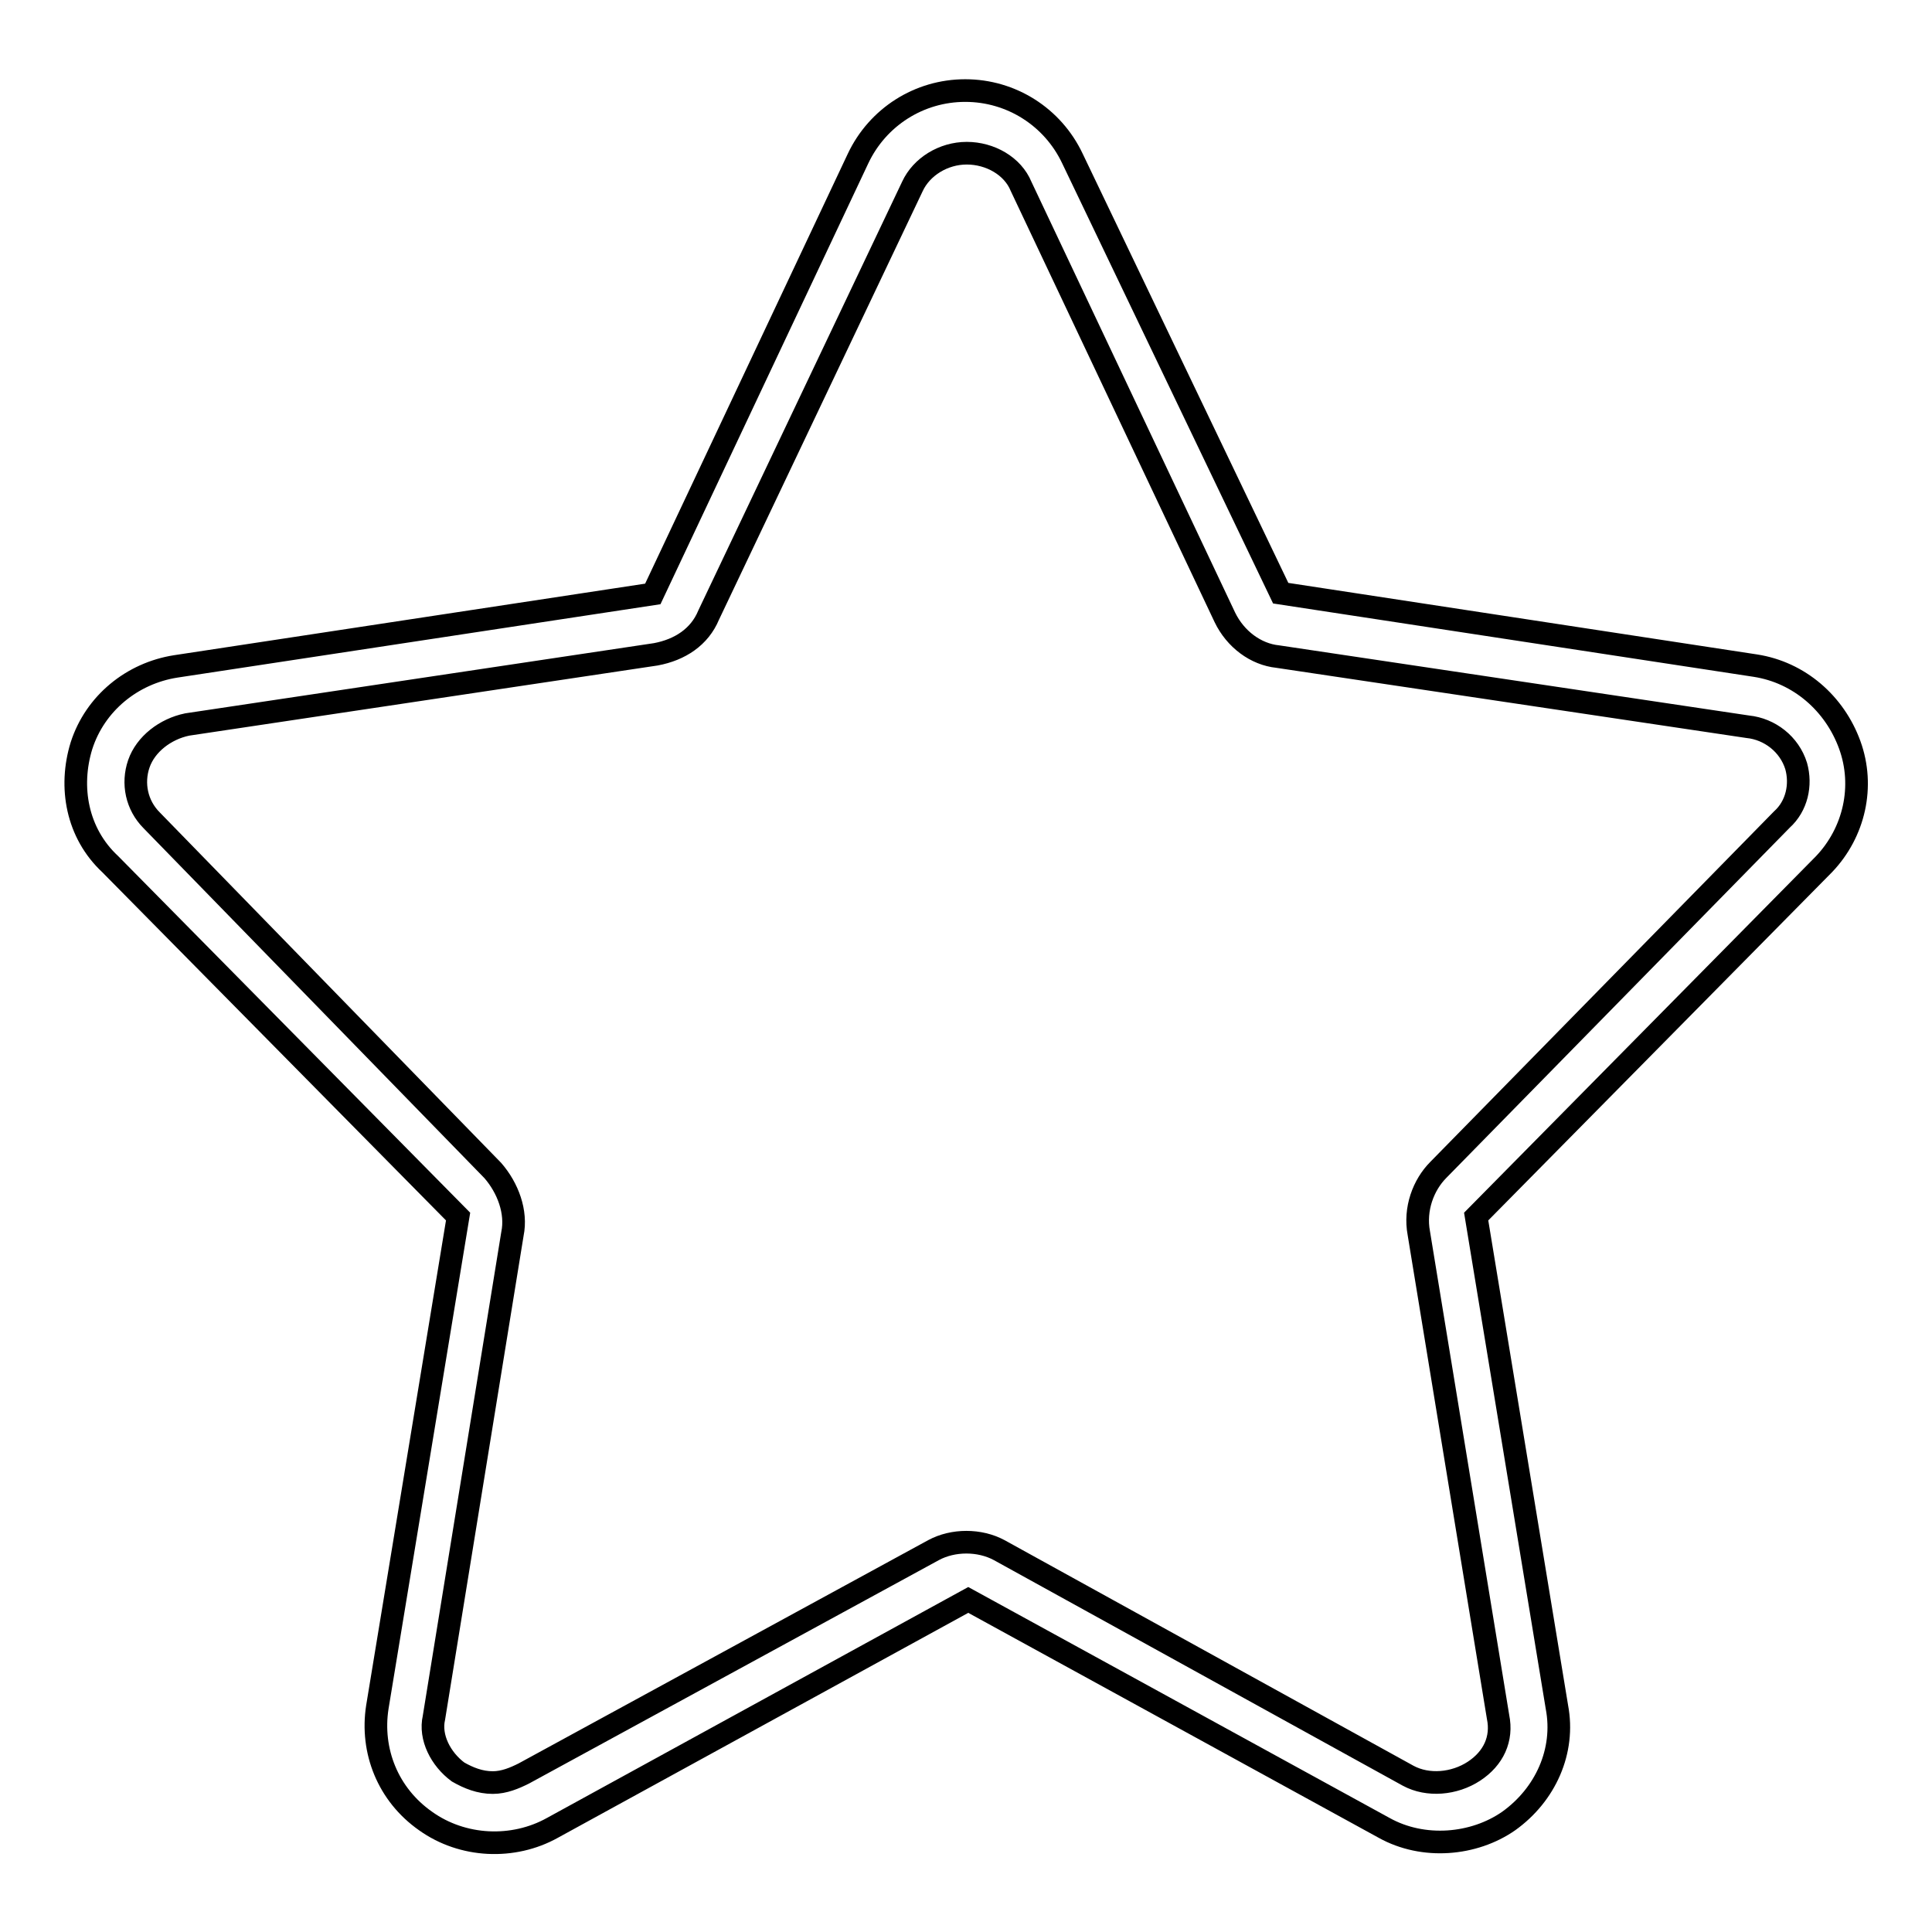 <?xml version="1.0" encoding="utf-8"?>
<!-- Svg Vector Icons : http://www.onlinewebfonts.com/icon -->
<!DOCTYPE svg PUBLIC "-//W3C//DTD SVG 1.1//EN" "http://www.w3.org/Graphics/SVG/1.1/DTD/svg11.dtd">
<svg version="1.1" xmlns="http://www.w3.org/2000/svg" xmlns:xlink="http://www.w3.org/1999/xlink" x="0px" y="0px" viewBox="0 0 256 256" enable-background="new 0 0 256 256" xml:space="preserve">
<g><g><path stroke-width="3" fill-opacity="0" stroke="#000000"  d="M245.1,98.7c-2-5.5-6.7-9.6-12.5-10.5l-62.9-9.6L142.1,21c-2.6-5.5-8.1-9-14.2-9c-6.1,0-11.6,3.5-14.2,9L86.5,78.7l-63.2,9.6c-5.8,0.9-10.7,4.9-12.5,10.5c-1.7,5.5-0.6,11.6,3.8,15.7l46.1,46.7l-10.7,65c-0.9,5.8,1.4,11.6,6.4,15.1c4.9,3.5,11.6,3.8,16.8,0.9l55.1-30.2l55.1,30.2c5.2,2.9,11.9,2.3,16.5-0.9c4.9-3.5,7.5-9.3,6.4-15.1l-10.7-65l46.1-46.7C245.7,110.3,247.1,104.2,245.1,98.7z M236.1,108.6L190.6,155c-2,2-3.2,5.2-2.6,8.4l10.5,64.1c0.6,2.9-0.6,5.5-3.2,7.2c-2.6,1.7-6.1,2-8.7,0.6l-54.2-29.9c-2.6-1.4-6.1-1.4-8.7,0L69.4,235c-1.2,0.6-2.6,1.2-4.1,1.2c-1.7,0-3.2-0.6-4.6-1.4c-2.3-1.7-3.8-4.6-3.2-7.2l10.4-64.1c0.6-2.9-0.6-6.1-2.6-8.4l-45.2-46.4c-2-2-2.6-4.9-1.7-7.5c0.9-2.6,3.5-4.6,6.4-5.2l62.1-9.3c3.2-0.6,5.8-2.3,7-5.2l27-56.8c1.2-2.6,4.1-4.4,7.2-4.4s6.1,1.7,7.2,4.4l27,57.1c1.4,2.9,4.1,4.9,7,5.2l62.3,9.3c2.9,0.3,5.5,2.3,6.4,5.2C238.7,104,238.1,106.8,236.1,108.6z"/></g></g>
</svg>